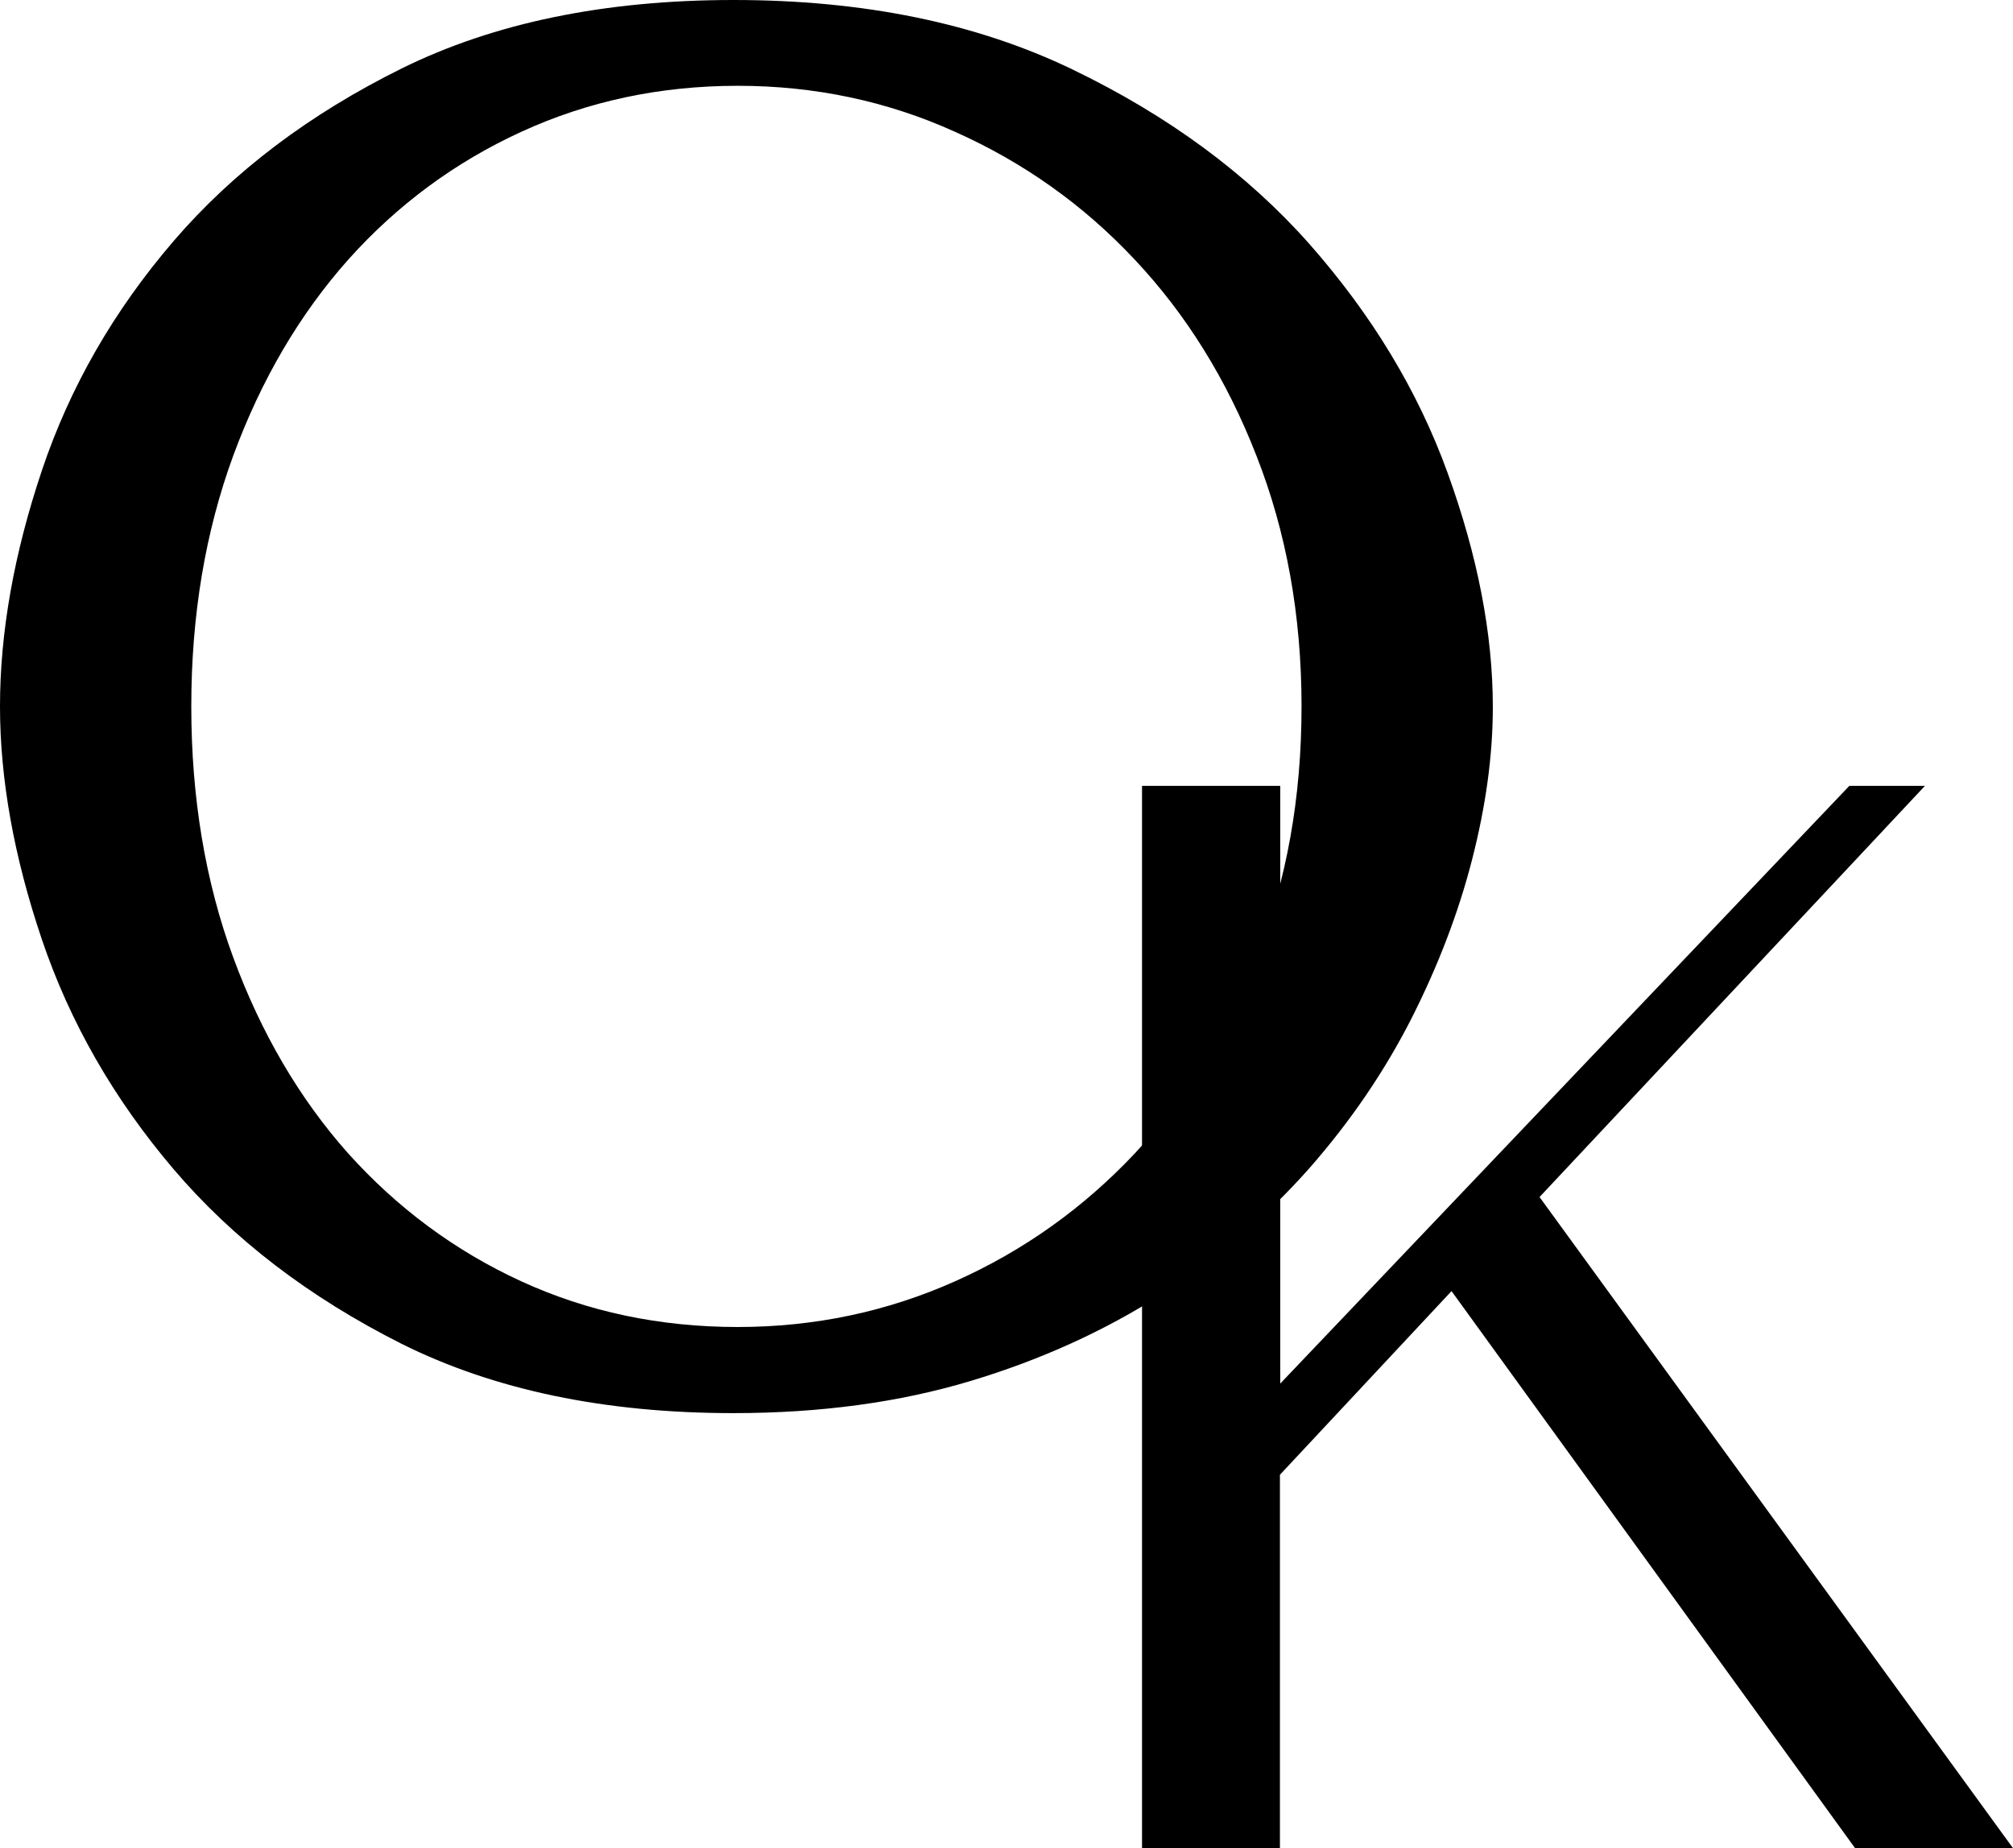 <?xml version="1.0" encoding="UTF-8"?> <svg xmlns="http://www.w3.org/2000/svg" xmlns:xlink="http://www.w3.org/1999/xlink" version="1.2" id="Layer_1" x="0px" y="0px" viewBox="0 0 633.5 581.6" overflow="visible" xml:space="preserve"> <g id="OK"> <path d="M359.3,581.6h43.5V464.1l54-57.8l127,175.3h49.7l-149-204.9l121.3-129.4H582L402.9,435.4V247.3h-43.5V581.6z"></path> <path d="M455.6,148.9c-9.4-26-24-50-43.6-72.2c-19.6-22.1-44.5-40.4-74.6-54.9C307.3,7.3,271.8,0,230.9,0 c-40.6,0-75.4,7.2-104.4,21.5C97.4,35.9,73.4,54,54.6,75.9C35.8,97.8,22,121.8,13.2,148C4.4,174.2,0,199,0,222.3 c0,22.9,4.4,47.4,13.2,73.4c8.8,26,22.6,50.1,41.4,72.2c18.8,22.1,42.8,40.4,71.8,55c29.1,14.5,63.9,21.8,104.4,21.8 c27.4,0,52.3-3.4,74.6-10.1c22.3-6.7,42.4-15.9,60.2-27.3c17.8-11.5,33.2-24.7,46.4-39.6c13.1-14.9,23.8-30.7,32.2-47.2 c8.4-16.6,14.8-33.3,19.1-50.1c4.3-16.8,6.5-32.7,6.5-47.9C469.8,199.4,465,174.9,455.6,148.9z M395.4,301.3 c-9.4,23.9-22.2,44.5-38.3,61.7c-16.2,17.2-35,30.6-56.5,40.2c-21.5,9.6-44.3,14.4-68.4,14.4c-24.6,0-47.3-4.8-68.2-14.4 c-20.9-9.6-39-23.1-54.4-40.2c-15.3-17.2-27.4-37.8-36.2-61.7c-8.8-23.9-13.2-50.3-13.2-79c0-28.6,4.4-54.9,13.2-78.9 c8.8-23.9,20.9-44.5,36.2-61.7c15.4-17.2,33.5-30.6,54.4-40.2c20.9-9.6,43.6-14.5,68.2-14.5c24.1,0,47,4.8,68.4,14.5 c21.5,9.6,40.4,23,56.5,40.2c16.2,17.2,29,37.8,38.3,61.7c9.4,23.9,14.2,50.2,14.2,78.9C409.6,251,404.9,277.3,395.4,301.3z"></path> </g> <g> </g> <g> </g> <g> </g> <g> </g> <g> </g> <g> </g> <g> </g> <g> </g> <g> </g> <g> </g> <g> </g> </svg> 